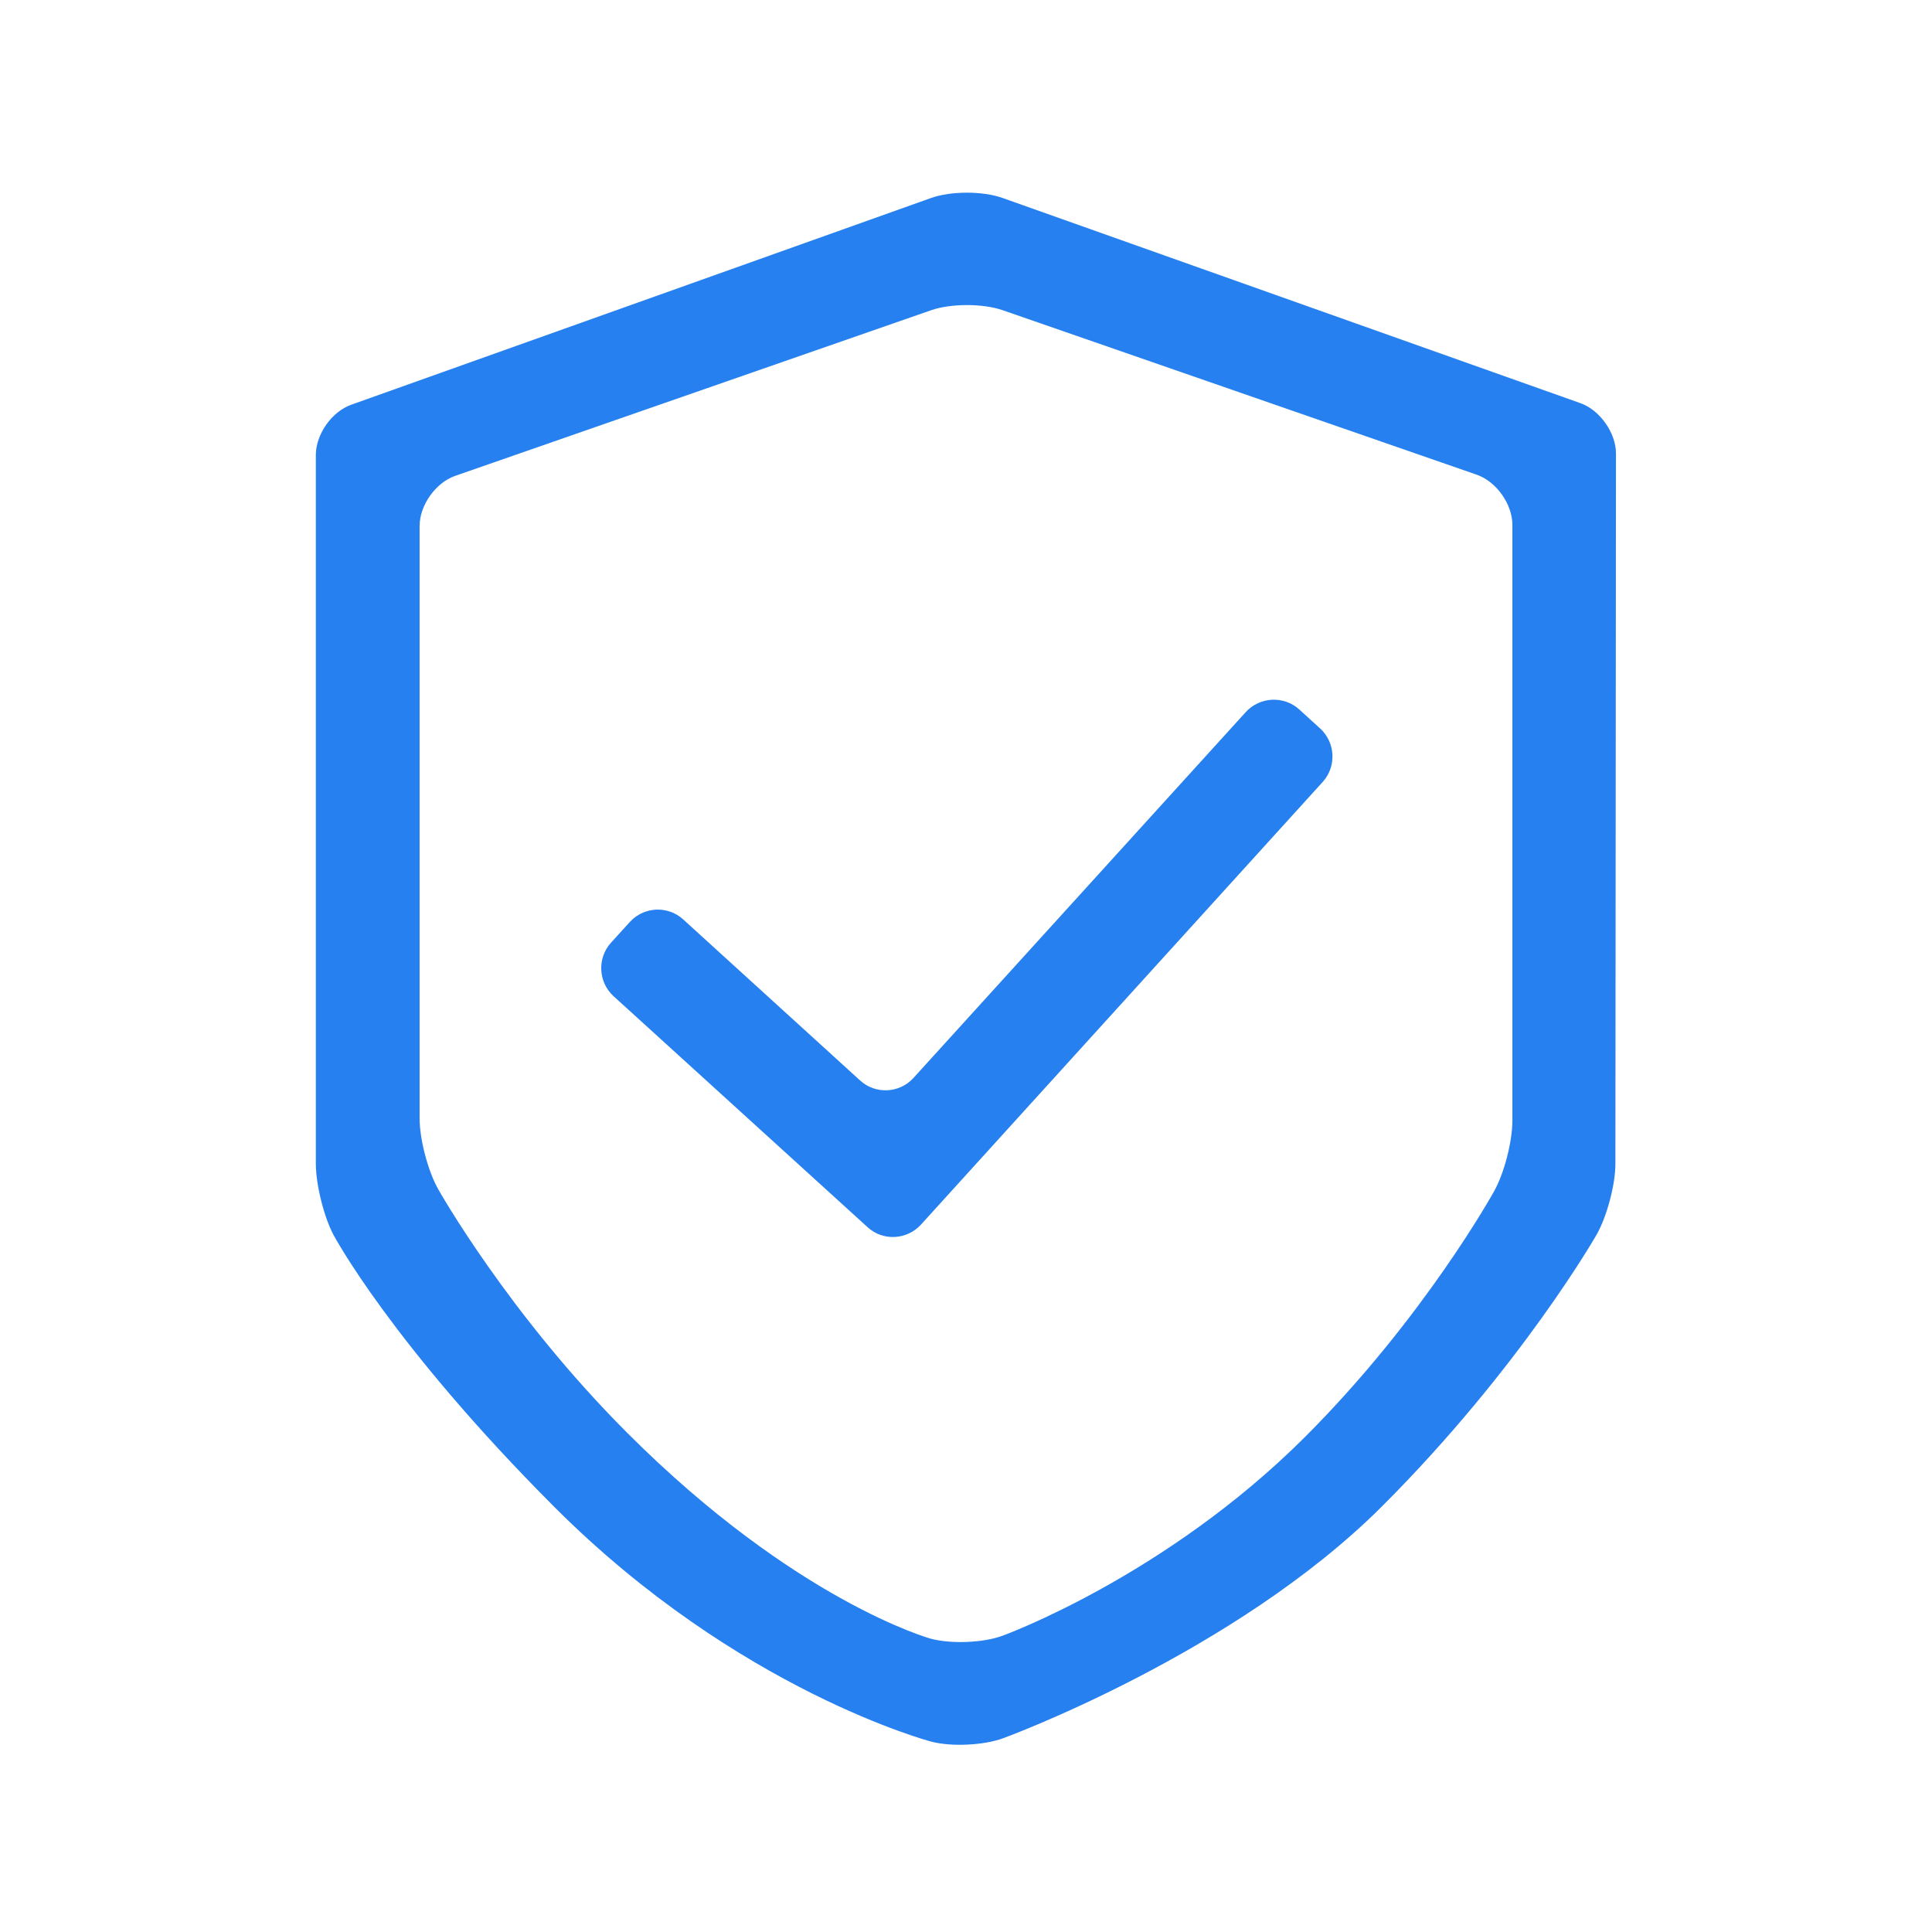 <svg class="svg-icon" style="width: 2em; height: 2em;vertical-align: middle;fill: currentColor;overflow: hidden;" viewBox="0 0 1024 1024" version="1.1" xmlns="http://www.w3.org/2000/svg"><path d="M186.2 214.5c-10.4 3.7-18.8 15.7-18.8 26.7v375.5c0 11 4.2 28 9.3 37.7 0 0 30.4 57.5 117.3 144.5 97.4 97.4 199.6 124.2 199.6 124.2 10.6 2.8 27.8 2 38.1-1.8 0 0 122.6-44.7 200.9-123 73.5-73.5 113.7-144 113.7-144 5.4-9.6 9.9-26.4 9.9-37.4l0.3-376.5c0-11-8.5-23-18.8-26.7L531.3 104.9c-10.4-3.7-27.3-3.7-37.7 0L186.2 214.5z m615.4 379.4c0 11-4.3 27.9-9.7 37.5 0 0-36.8 66.8-100.1 130.1C617.5 835.8 531.3 867 531.3 867c-10.3 3.8-27.5 4.4-38.1 1.5 0 0-71.4-19.7-160.7-109-63.3-63.3-100.3-129.3-100.3-129.3-5.4-9.6-9.8-26.4-9.8-37.4v-314c0-11 8.5-23 18.9-26.6l252.3-87.8c10.4-3.6 27.4-3.6 37.8 0l251.3 87.2c10.4 3.6 18.9 15.6 18.9 26.6v315.7z" fill="#2680F0" /><path d="M325.2 528c-8.1-7.4-8.8-20.1-1.4-28.3l10.1-11.1c7.4-8.1 20.1-8.7 28.2-1.3l93.8 85.4c8.1 7.4 20.8 6.8 28.2-1.3l176.2-194c7.4-8.1 20.1-8.8 28.3-1.4l11.1 10.1c8.1 7.4 8.8 20.1 1.4 28.3l-213 234.7c-7.4 8.1-20.1 8.8-28.2 1.4L325.2 528z" fill="#2680F0" /></svg>